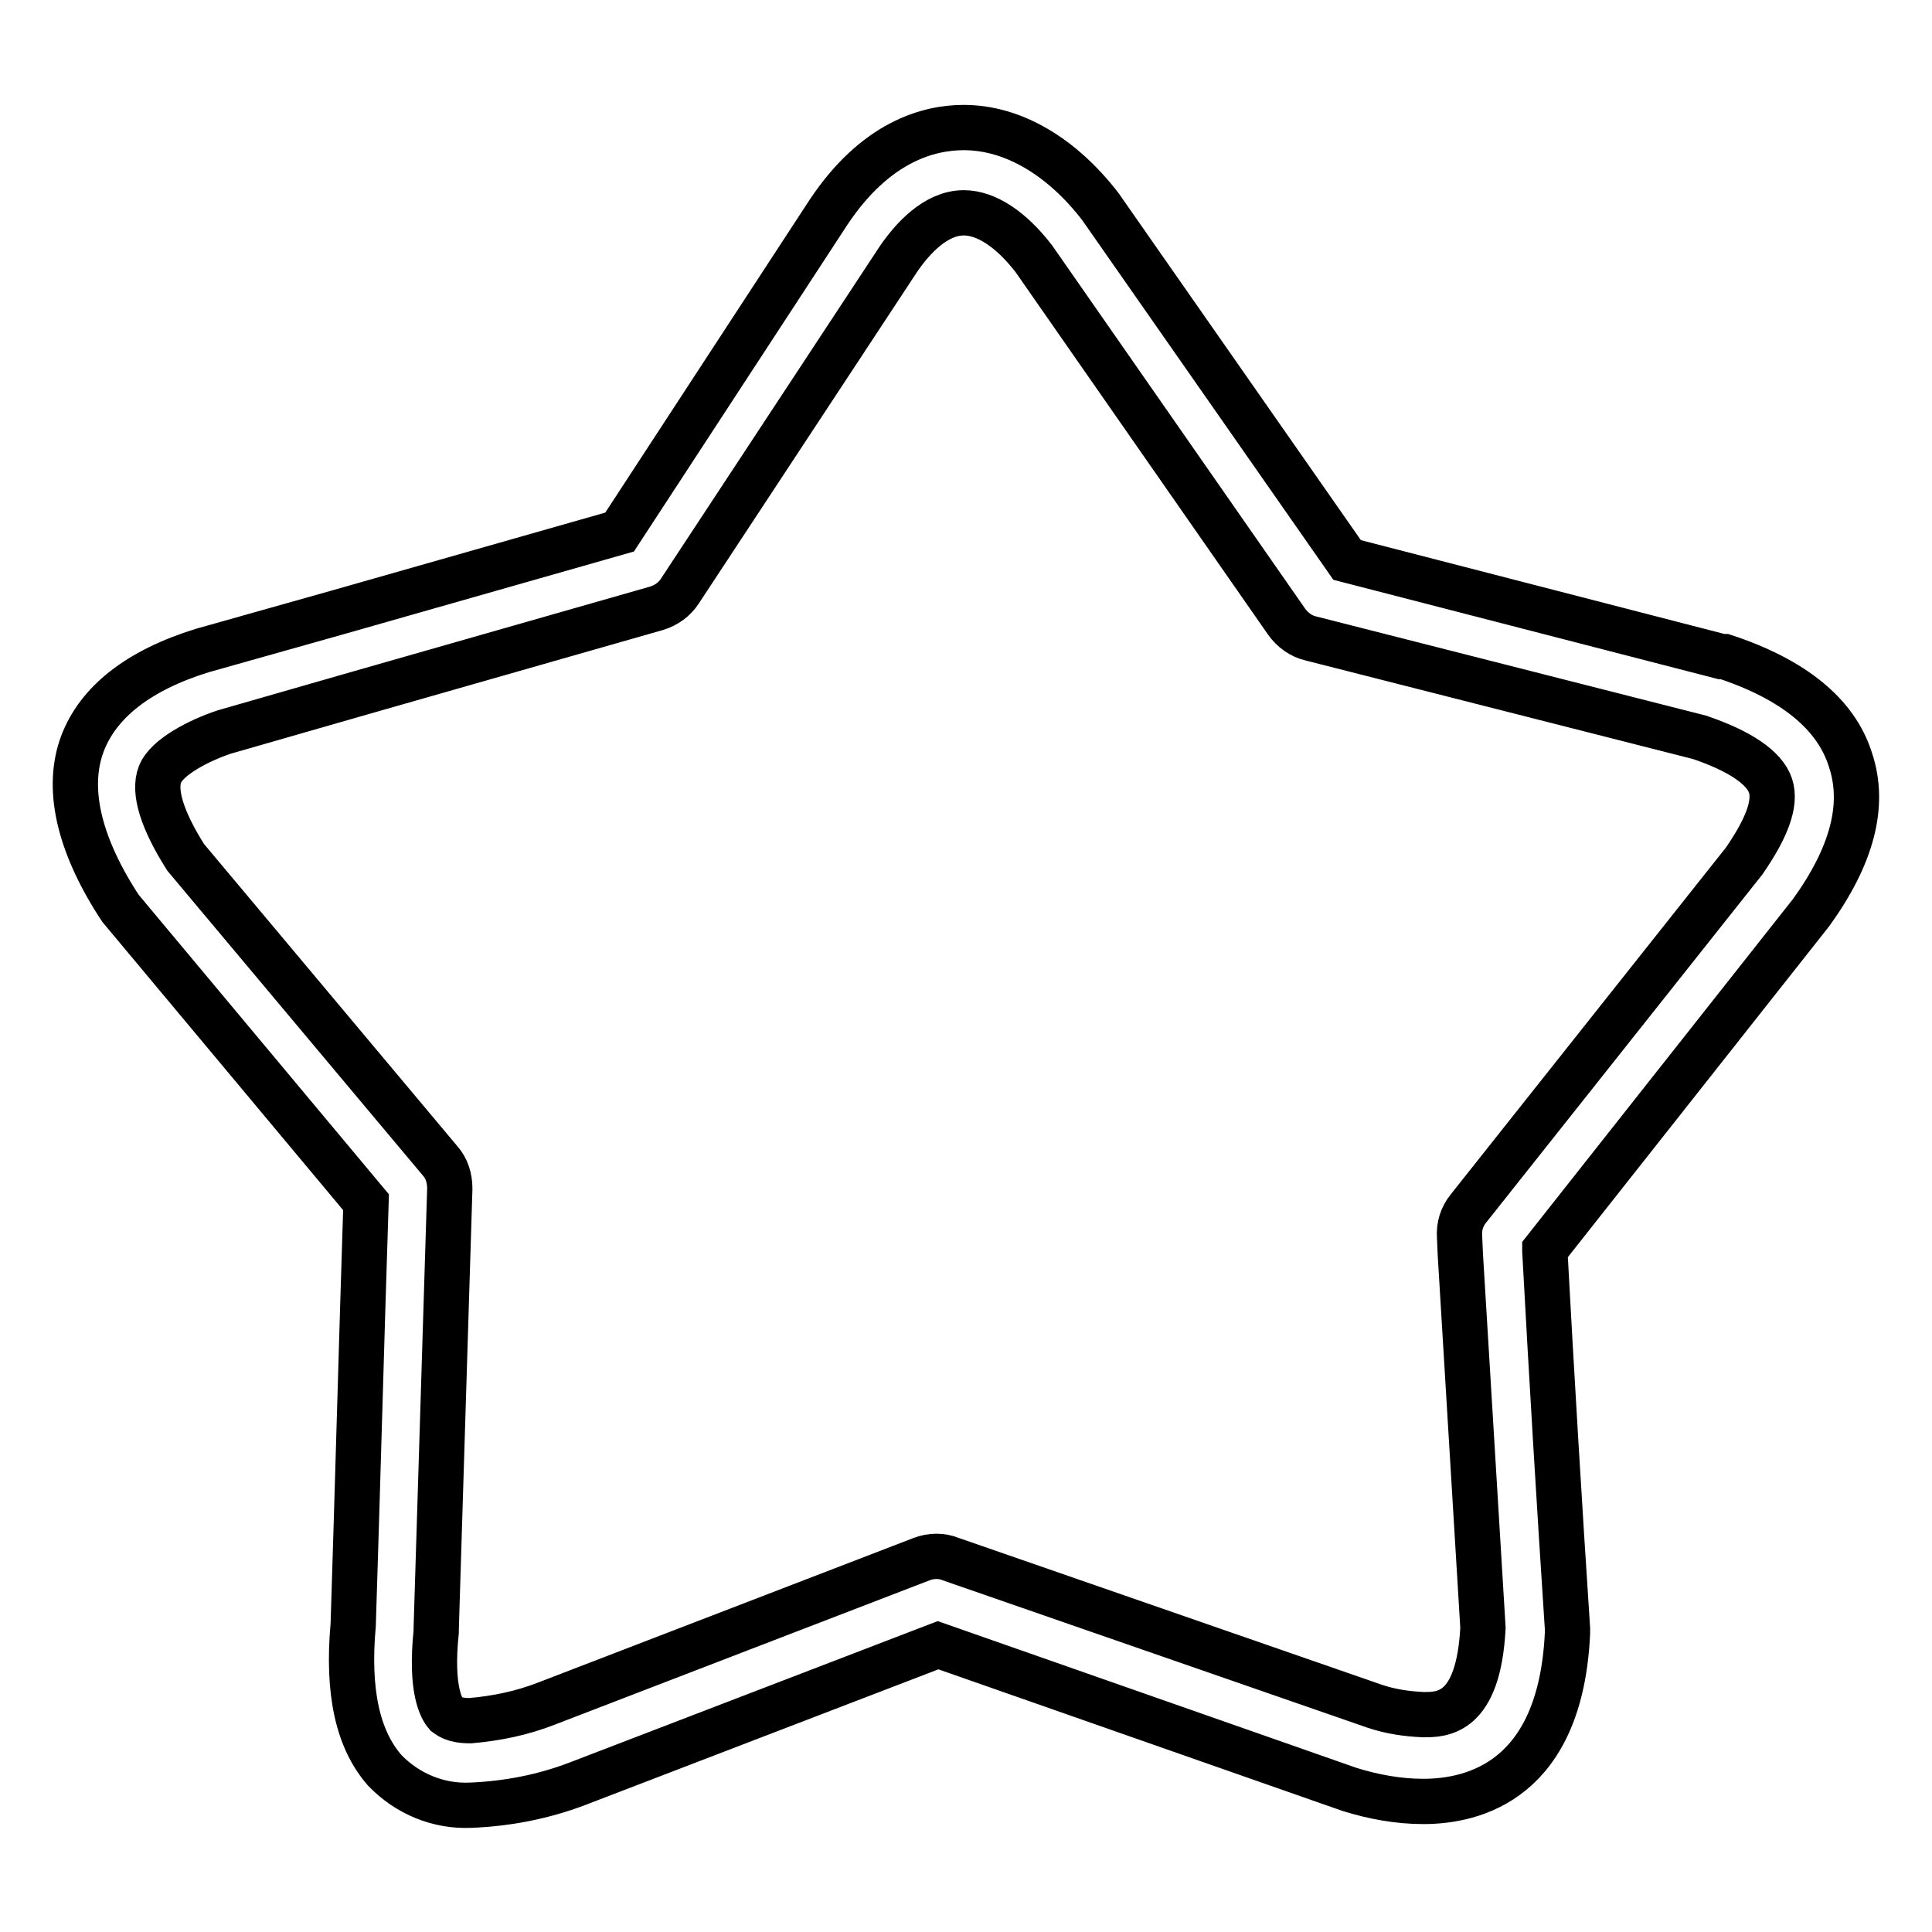 <?xml version="1.0" encoding="utf-8"?>
<!-- Svg Vector Icons : http://www.onlinewebfonts.com/icon -->
<!DOCTYPE svg PUBLIC "-//W3C//DTD SVG 1.1//EN" "http://www.w3.org/Graphics/SVG/1.1/DTD/svg11.dtd">
<svg version="1.1" xmlns="http://www.w3.org/2000/svg" xmlns:xlink="http://www.w3.org/1999/xlink" x="0px" y="0px" viewBox="0 0 256 256" enable-background="new 0 0 256 256" xml:space="preserve">
<g> <path stroke-width="6" fill-opacity="0" stroke="#000000"  d="M245.2,100.7c-1.9-6.1-7.6-10.7-16.7-13.7h-0.4l-49.6-12.8l-32.4-46.4l-0.2-0.3 c-5.2-6.8-11.7-10.6-18.2-10.6c-4.7,0-11.7,1.9-17.9,11.2L82.1,70.5L44.9,81.1l-18.1,5.1c-8.4,2.6-13.8,6.8-15.9,12.4 c-2.1,5.7-0.6,12.9,4.7,21.2l0.4,0.6l32.5,38.9c-0.6,18.6-1.1,37.3-1.7,56c-0.8,8.9,0.6,15.2,4.2,19.3c3,3.1,7.1,4.8,11.4,4.6 c4.8-0.2,9.5-1.1,14-2.8l47.9-18.4l54.5,19.1c3.2,1,6.5,1.6,9.8,1.6c6.7,0,18.2-2.8,19.1-22.3c0-0.2,0-0.4,0-0.6 c-1.1-16.7-2.1-33.4-3-50v-0.2l35.3-44.7C245.4,113.4,247.2,106.7,245.2,100.7L245.2,100.7z M231.1,114.1l-36.5,46 c-0.9,1.1-1.3,2.4-1.2,3.8l0.1,2.3l3,49.5c-0.6,11.5-5.4,11.5-7.9,11.5c-2.2-0.1-4.3-0.4-6.4-1.1l-56.2-19.5 c-1.2-0.5-2.6-0.5-3.9,0l-49.6,19.1c-3.3,1.3-6.7,2-10.2,2.3c-2.3,0-2.9-0.7-3.2-0.9c-0.6-0.7-2.1-3.2-1.3-10.9v-0.4 c0.6-19.4,1.2-38.8,1.8-58.3c0-1.4-0.4-2.7-1.3-3.7l-33.7-40.2c-3.1-4.9-4.3-8.7-3.4-11c0.9-2.3,5.2-4.5,8.5-5.6l18.1-5.2L87,80.6 c1.3-0.4,2.4-1.2,3.1-2.3l28.9-43.9c1.9-2.8,5-6.2,8.7-6.2c3,0,6.3,2.2,9.3,6.1l33.5,48.1c0.8,1.1,1.9,1.9,3.2,2.2l51.5,13.1 c5.3,1.8,8.6,4,9.4,6.4S234,109.9,231.1,114.1z"/></g>
</svg>